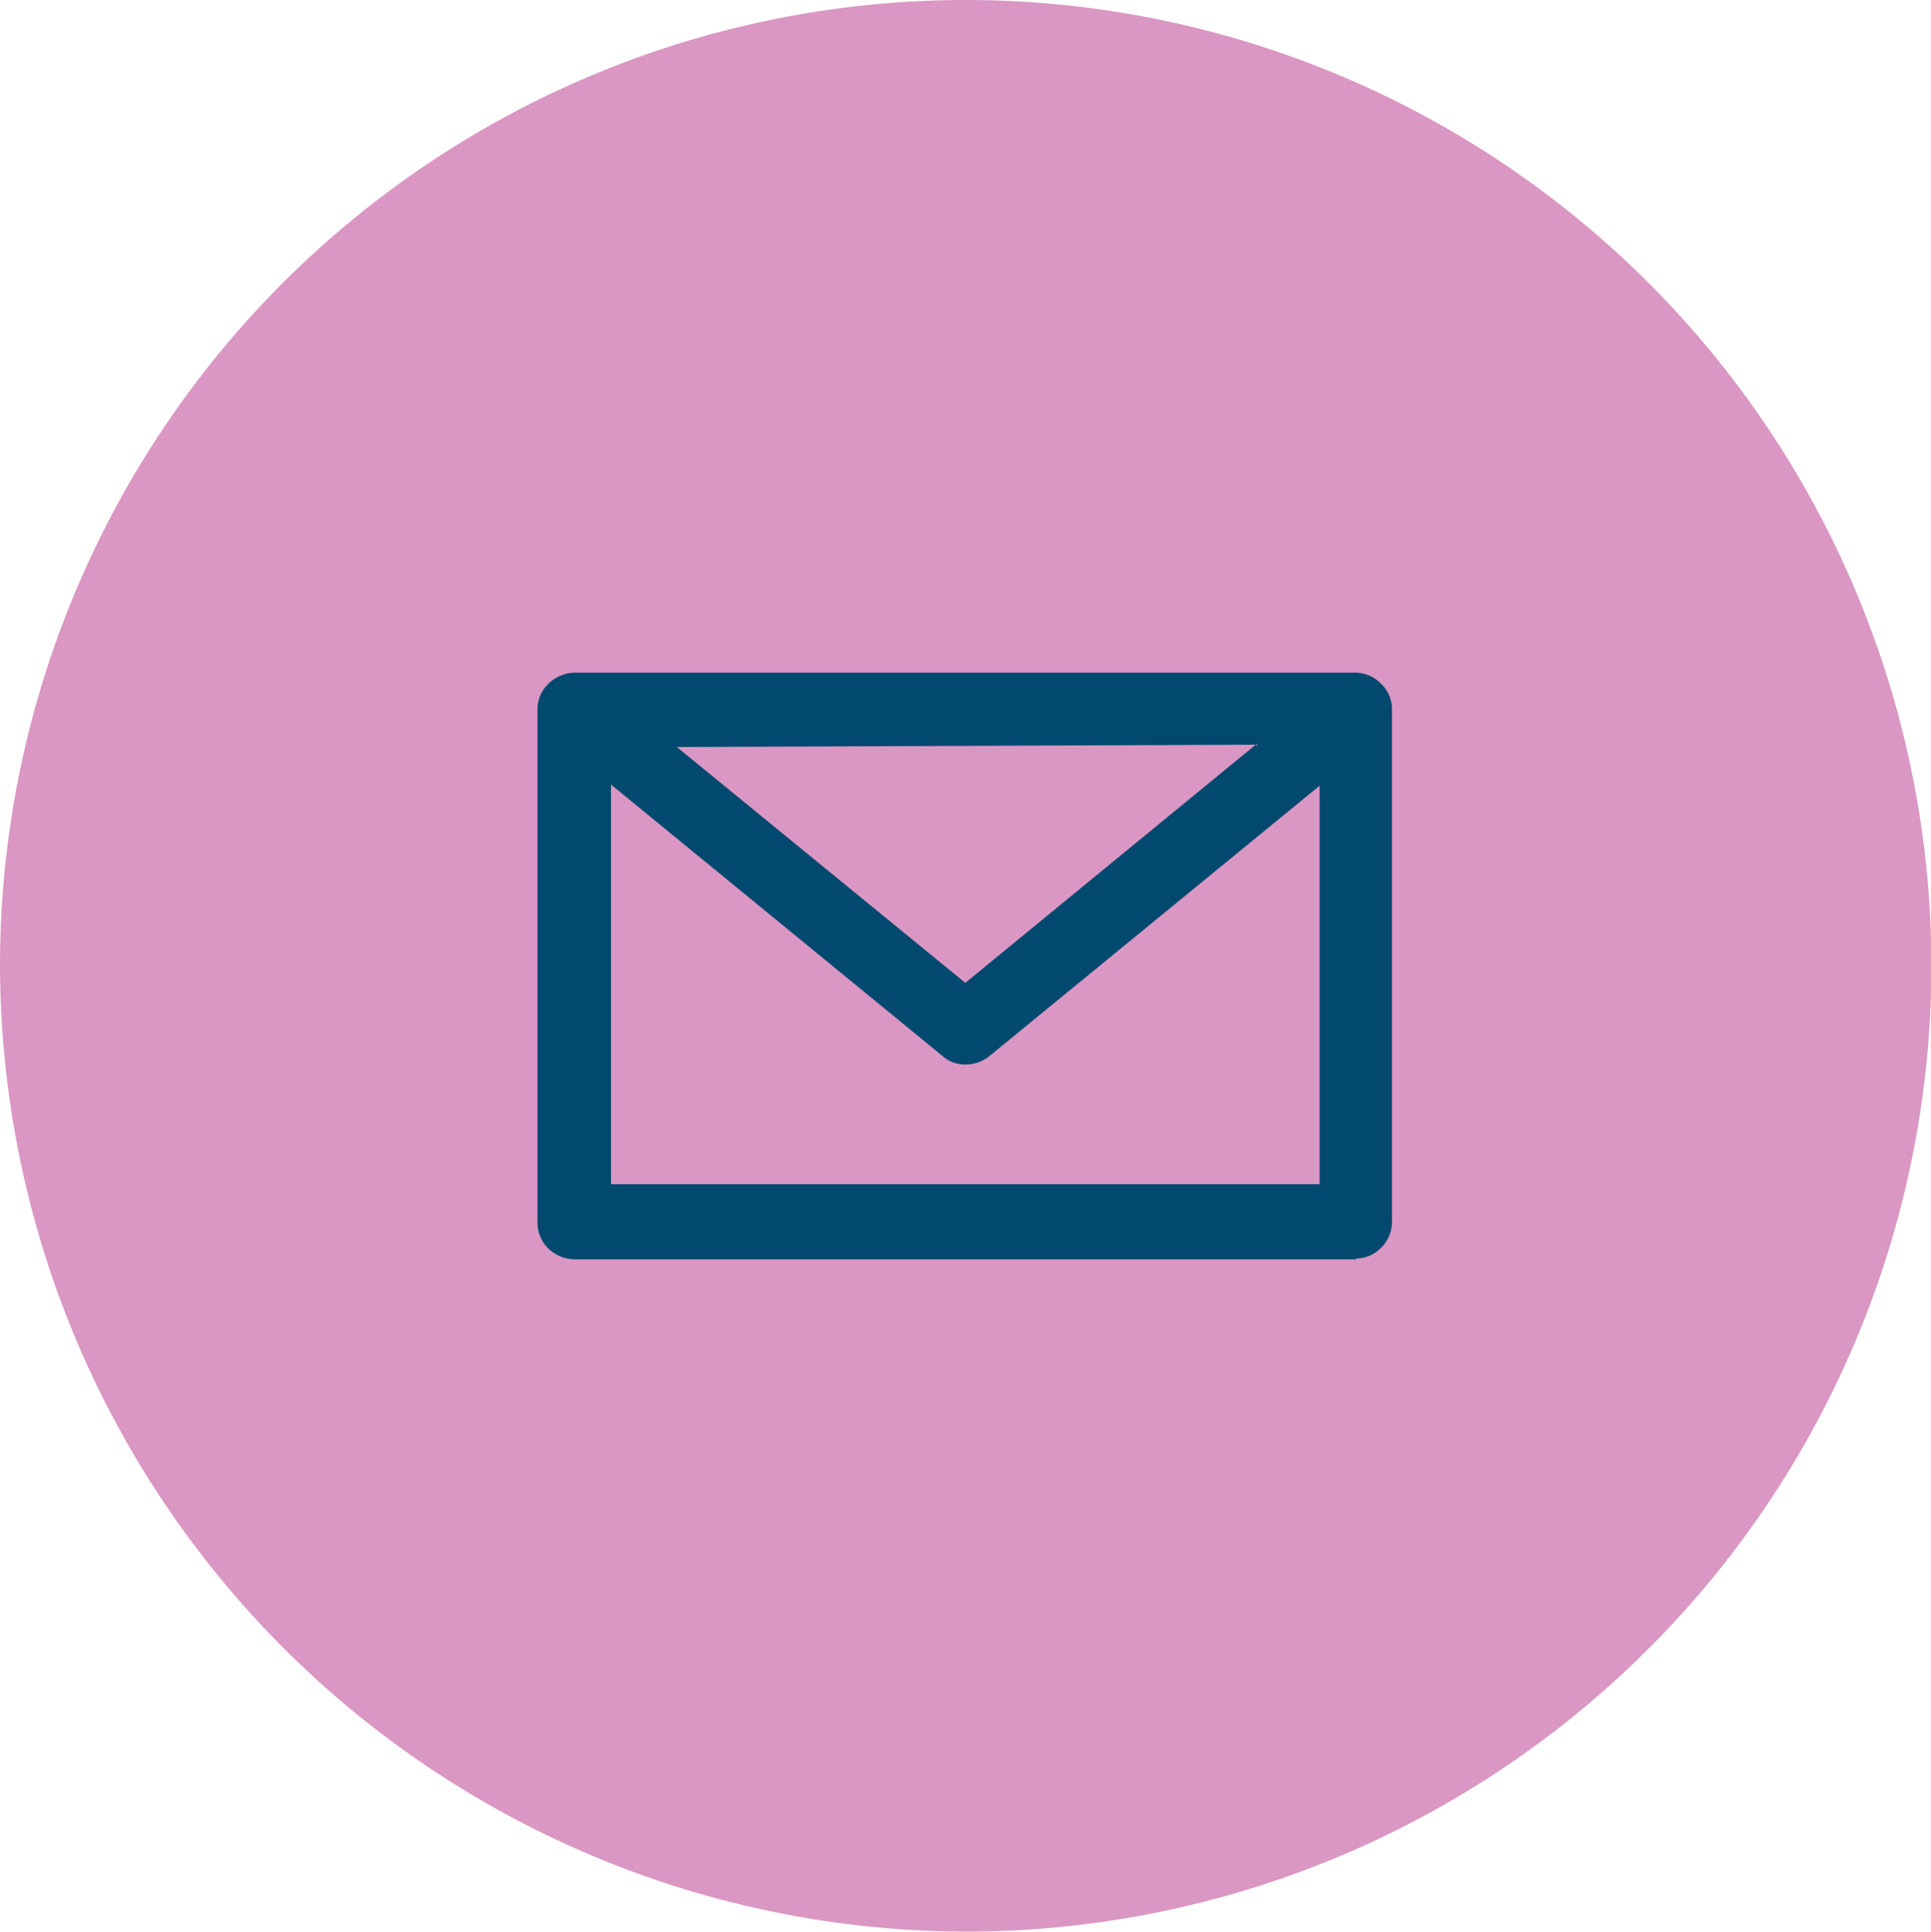 <svg id="Layer_1" data-name="Layer 1" xmlns="http://www.w3.org/2000/svg" viewBox="0 0 49.87 49.88"><defs><style>.cls-1{fill:#da97c3;fill-rule:evenodd;}.cls-2{fill:#024970;}</style></defs><path class="cls-1" d="M306.5,420.65a24.94,24.94,0,1,0-24.93-24.94,25,25,0,0,0,24.93,24.94Z" transform="translate(-281.57 -370.77)"/><path class="cls-2" d="M315.65,391.06l-8.55,7a1,1,0,0,1-.6.2.89.89,0,0,1-.6-.23l-8.55-7v10.32h18.3Zm-16.6-1,7.45,6.09L314,390Zm17.54,13.23H296.41a1,1,0,0,1-.68-.28.94.94,0,0,1-.28-.68V389.08a.91.91,0,0,1,.28-.65,1,1,0,0,1,.68-.29h20.18a.93.93,0,0,1,.65.29.91.91,0,0,1,.28.65v13.23a.94.94,0,0,1-.28.68.92.92,0,0,1-.65.28Z" transform="translate(-281.57 -370.77)"/></svg>